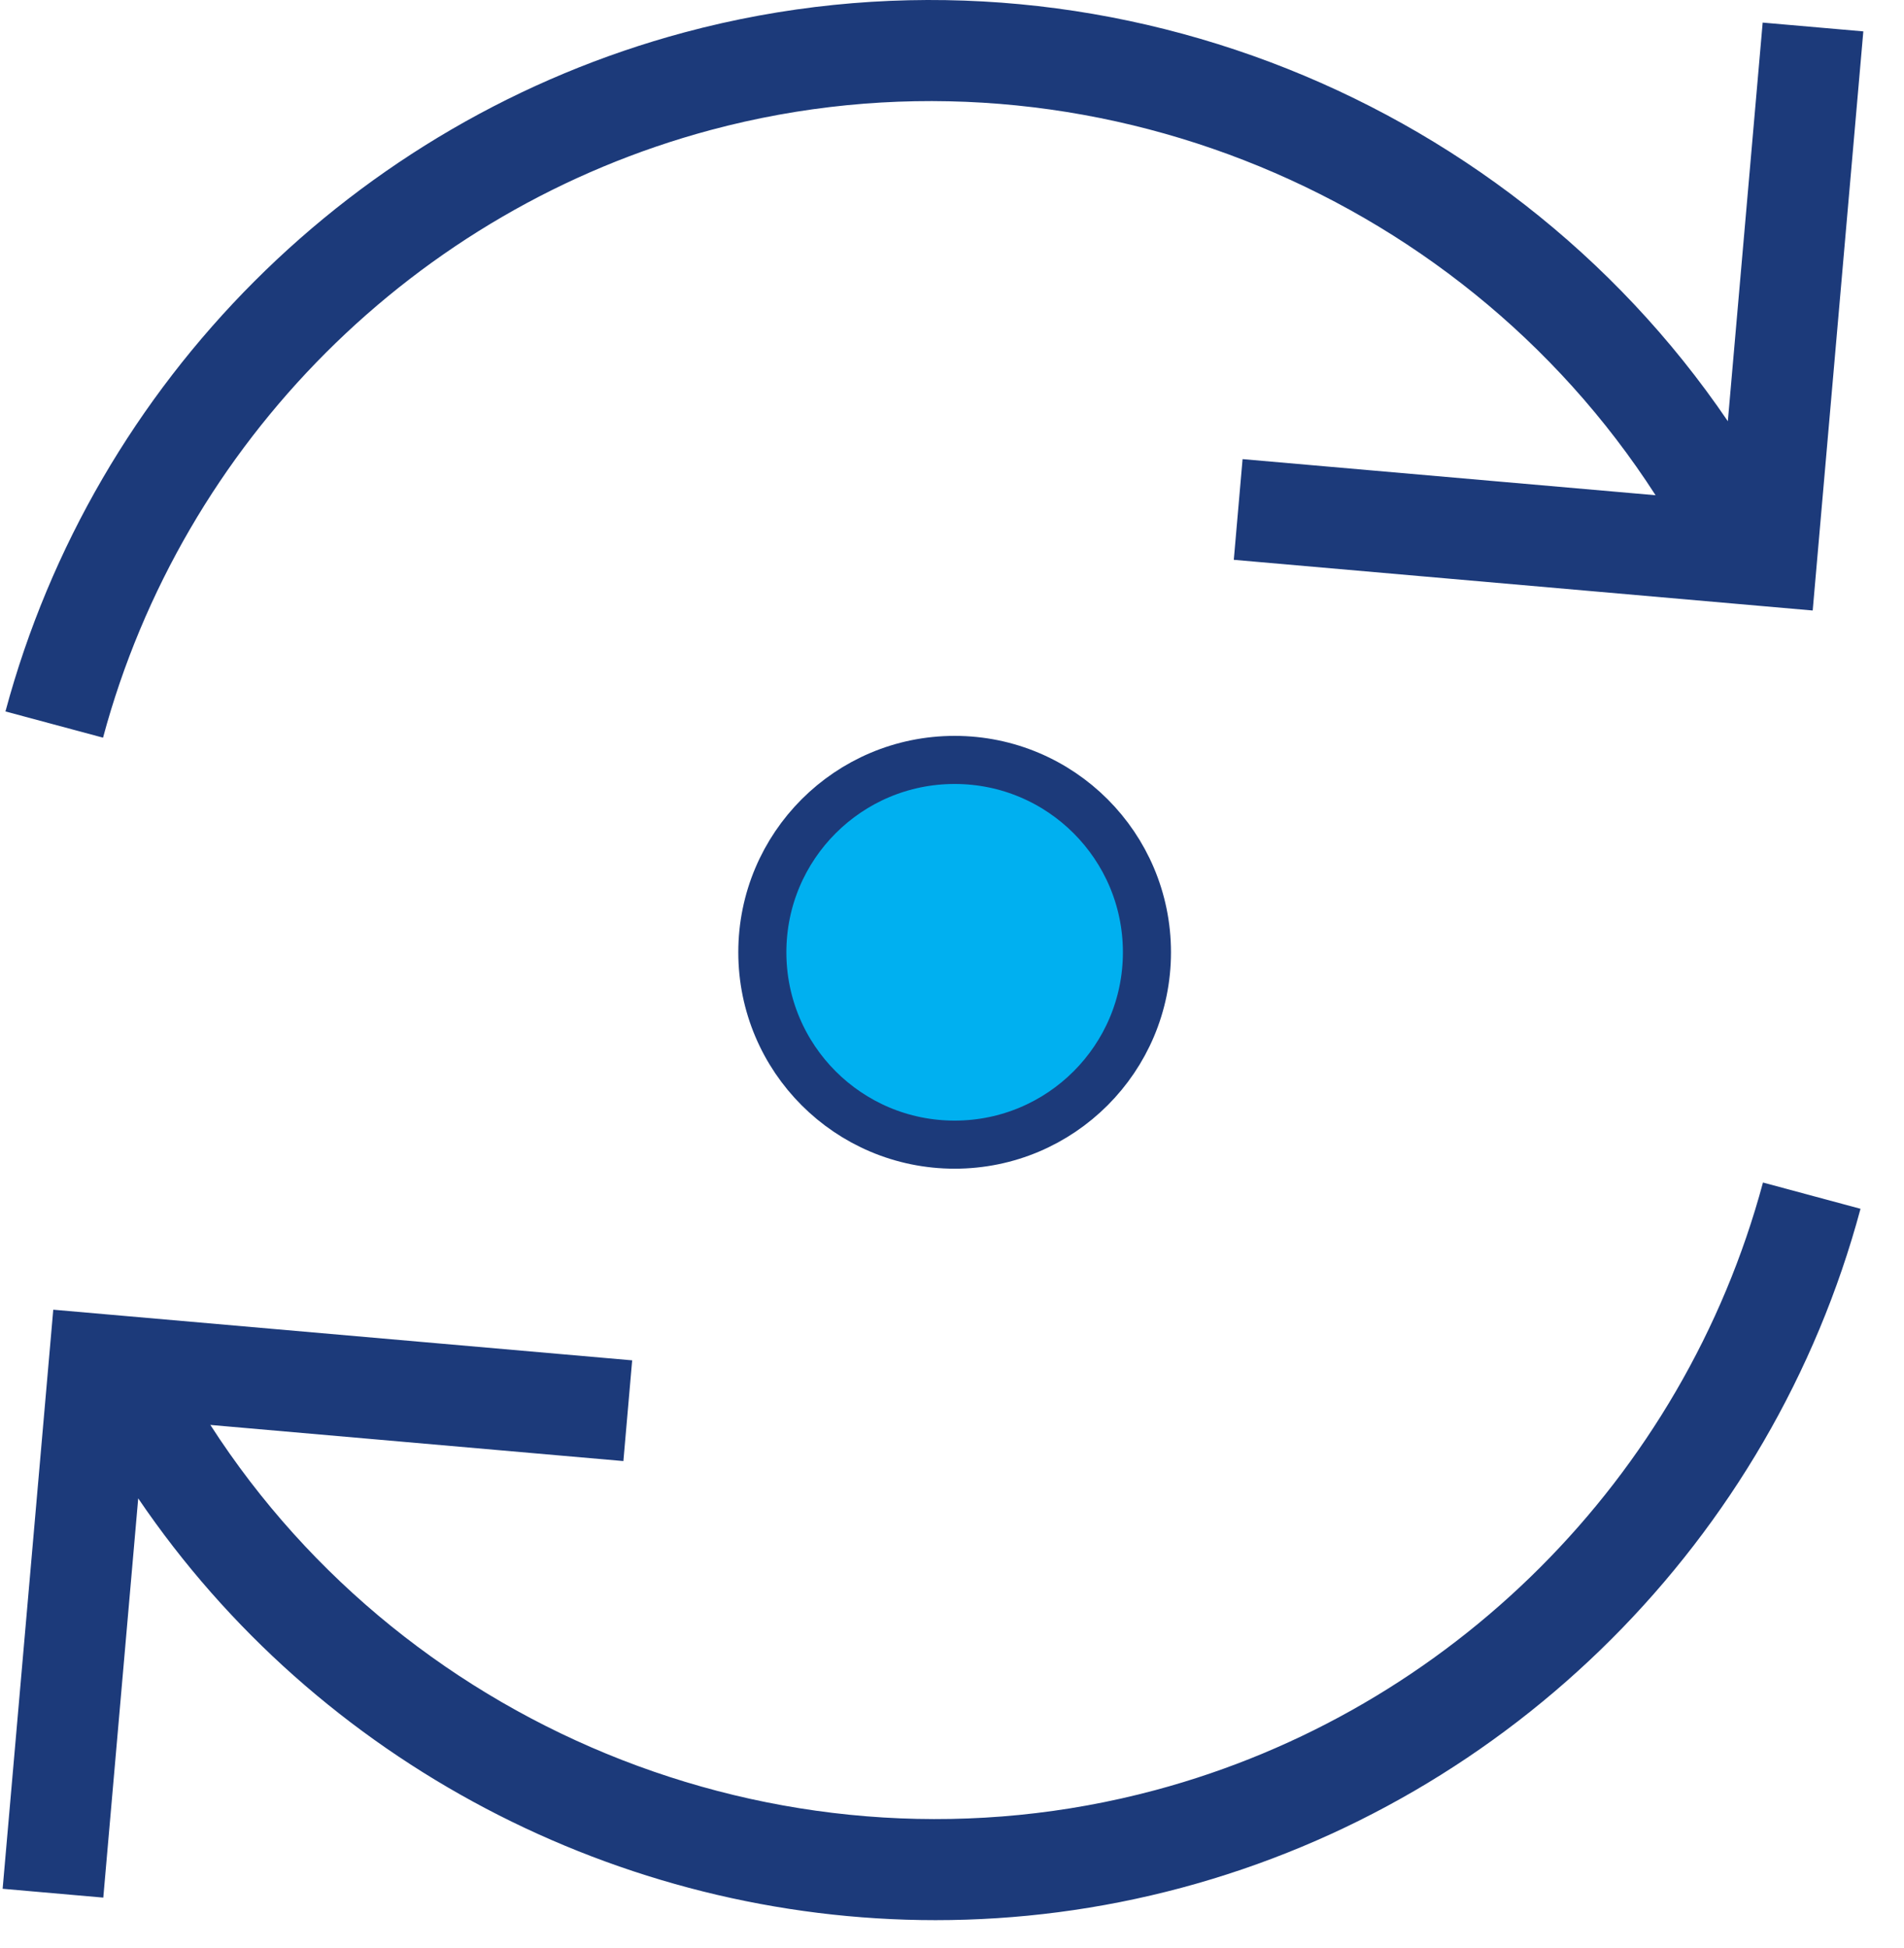 <svg width="44" height="45" viewBox="0 0 44 45" fill="none" xmlns="http://www.w3.org/2000/svg">
<path d="M2.381 17.042L0.126 16.436C2.178 8.804 8.191 2.792 15.818 0.748C24.979 -1.708 34.703 2.038 39.929 9.731L40.734 0.522L43.06 0.725L41.89 14.104L28.512 12.933L28.715 10.607L38.259 11.441C33.654 4.289 24.779 0.766 16.422 3.004C9.598 4.833 4.218 10.212 2.381 17.042ZM26.699 41.356C18.343 43.595 9.468 40.072 4.861 32.919L14.406 33.754L14.609 31.427L1.231 30.257L0.061 43.635L2.387 43.839L3.194 34.616C7.344 40.732 14.327 44.36 21.621 44.36C23.51 44.36 25.418 44.117 27.304 43.612C34.931 41.57 40.943 35.559 42.995 27.926L40.741 27.319C38.903 34.15 33.522 39.528 26.699 41.356Z" fill="#1C3A7A"/>
<circle cx="22.061" cy="22" r="4.444" fill="#00B0F0" stroke="#1C3A7A" stroke-width="1.111"/>
</svg>
